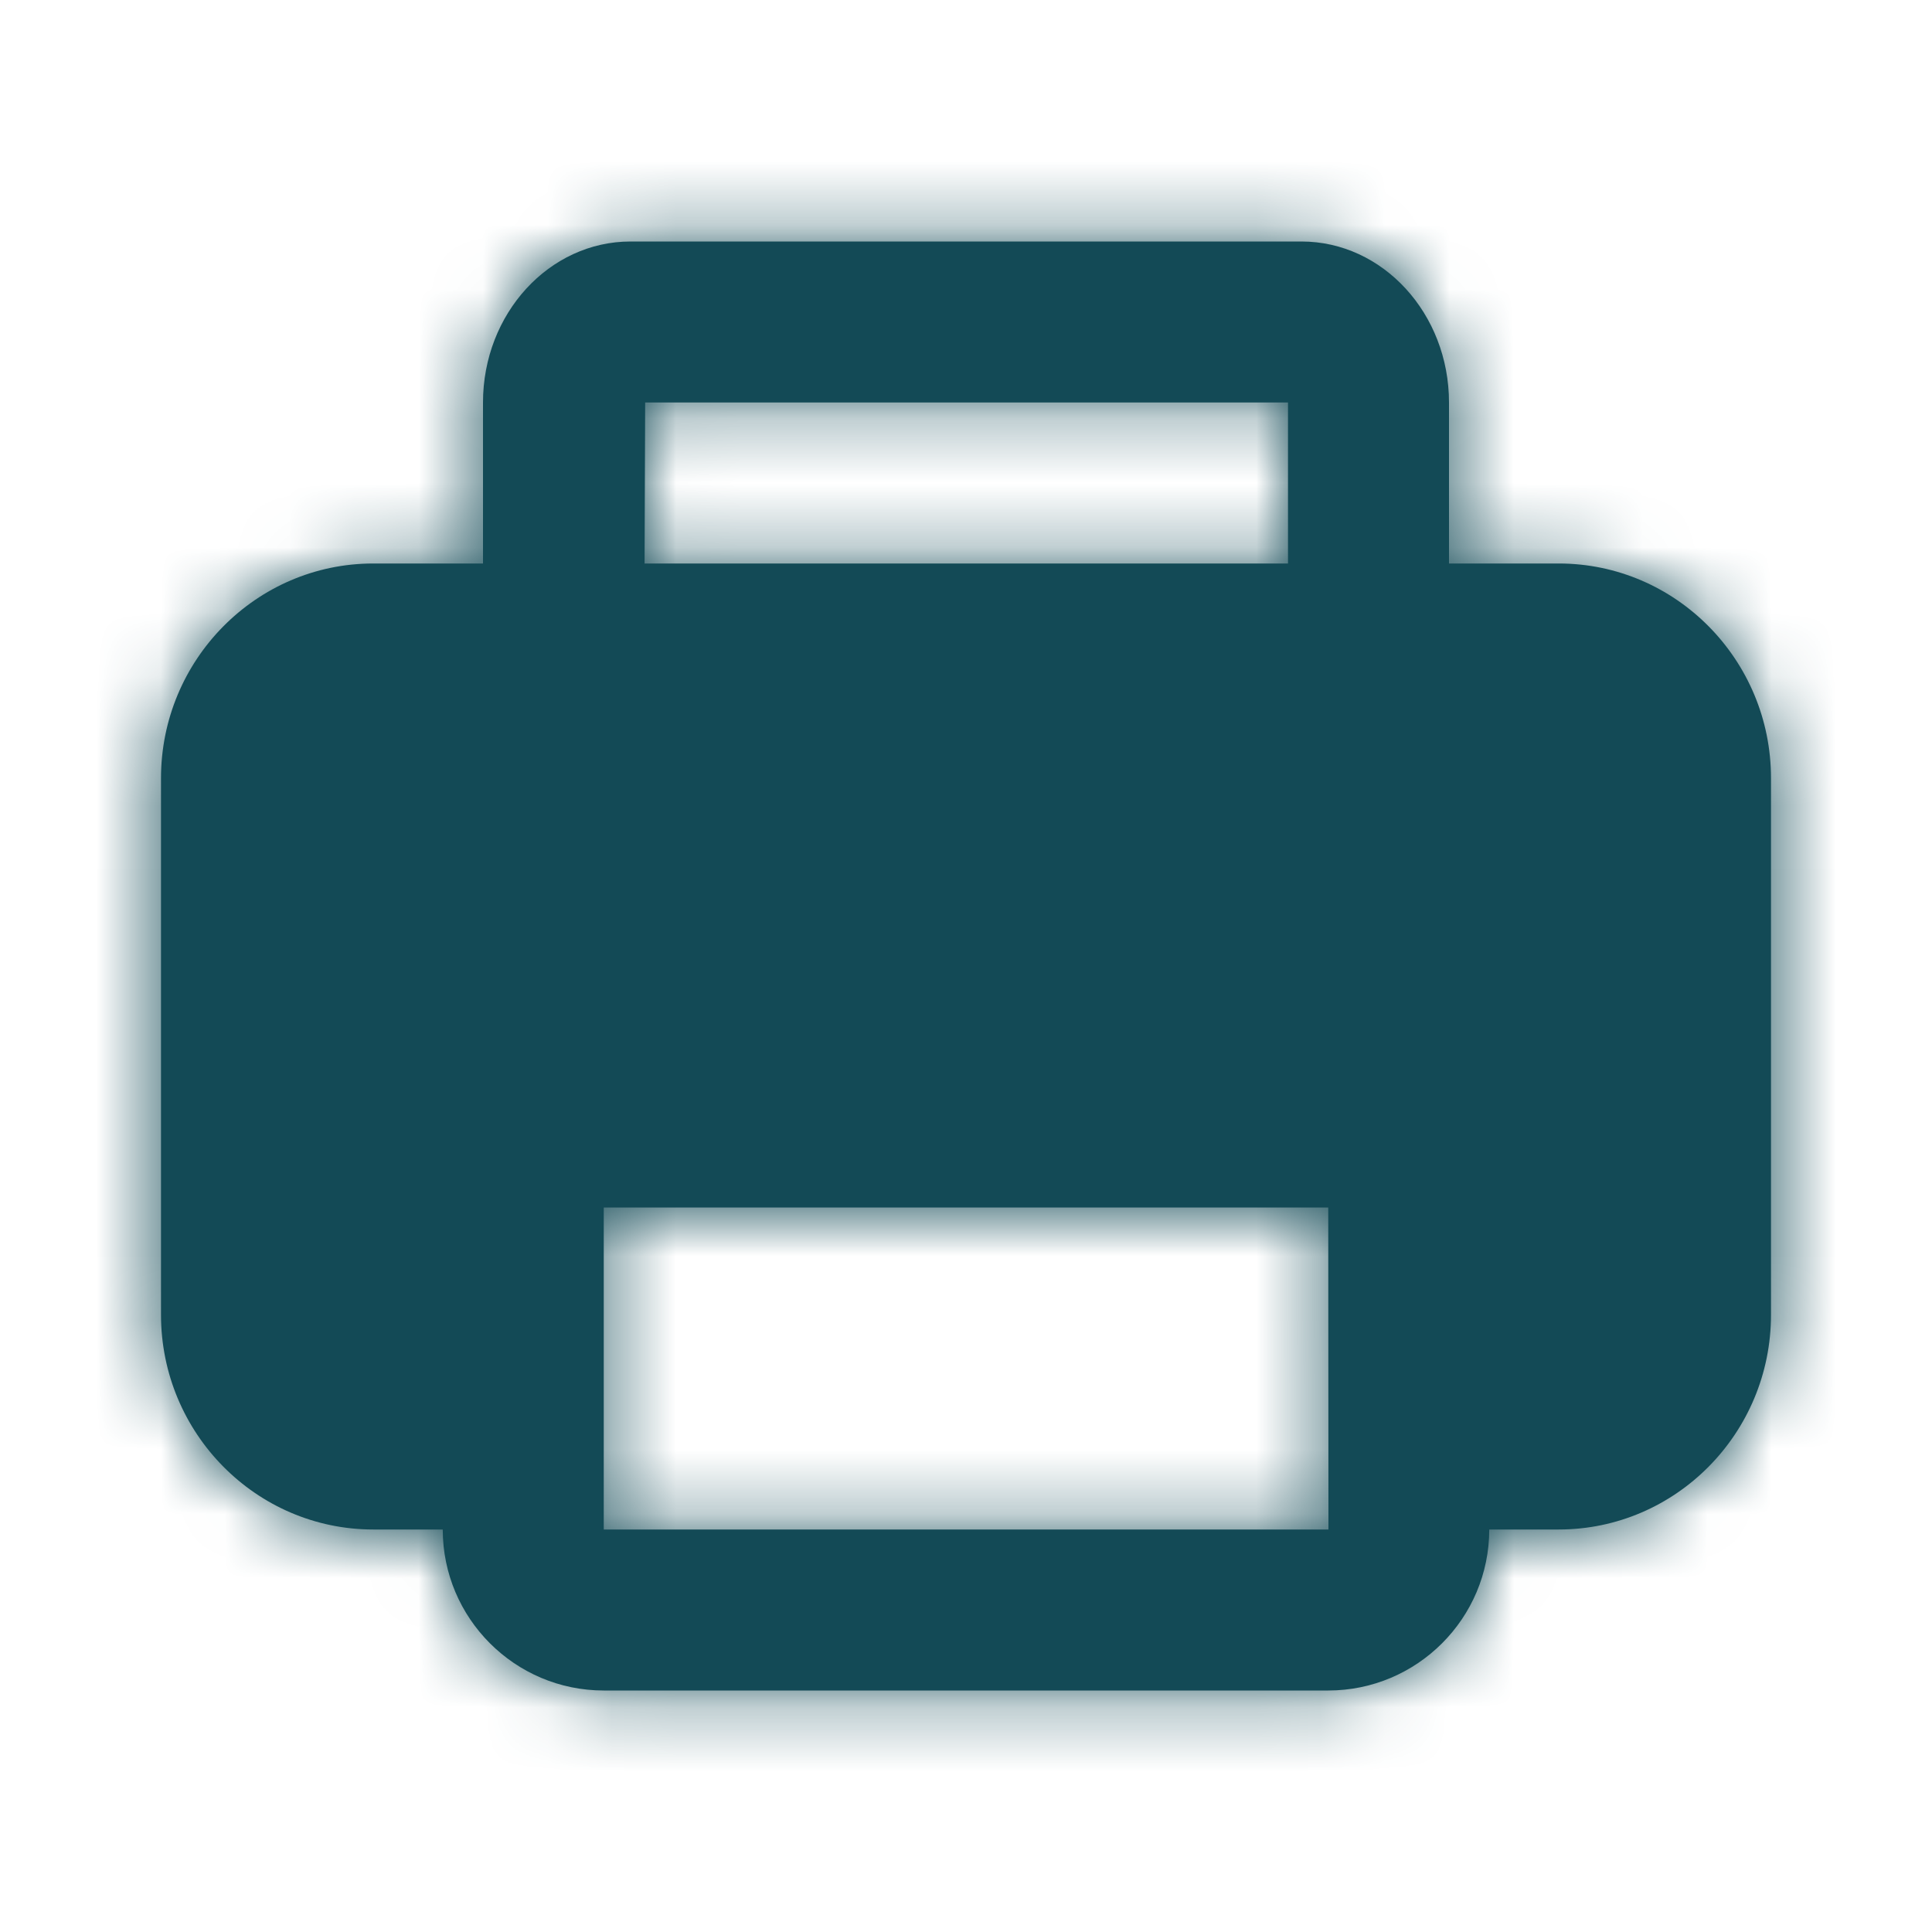 <svg width="30" height="30" viewBox="0 0 30 30" fill="none" xmlns="http://www.w3.org/2000/svg">
<path fill-rule="evenodd" clip-rule="evenodd" d="M9.375 23.75V18.75H20.625L20.628 23.75H9.375ZM10.018 6.25H20V8.75H10.009L10.018 6.25ZM24.204 8.75H22.5V6.25C22.5 4.871 21.473 3.75 20.209 3.75H9.791C8.527 3.75 7.5 4.871 7.5 6.25V8.75H5.796C3.979 8.75 2.5 10.245 2.5 12.084V20.416C2.5 22.255 3.979 23.75 5.796 23.75H6.875C6.875 25.129 7.996 26.25 9.375 26.25H20.625C22.004 26.25 23.125 25.129 23.125 23.75H24.204C26.021 23.75 27.5 22.255 27.5 20.416V12.084C27.5 10.245 26.021 8.75 24.204 8.75Z" fill="#134A56"/>
<mask id="mask0_1_7173" style="mask-type:luminance" maskUnits="userSpaceOnUse" x="2" y="3" width="26" height="24">
<path fill-rule="evenodd" clip-rule="evenodd" d="M9.375 23.75V18.75H20.625L20.628 23.75H9.375ZM10.018 6.25H20V8.75H10.009L10.018 6.25ZM24.204 8.75H22.5V6.25C22.5 4.871 21.473 3.75 20.209 3.75H9.791C8.527 3.75 7.5 4.871 7.5 6.25V8.75H5.796C3.979 8.75 2.5 10.245 2.5 12.084V20.416C2.5 22.255 3.979 23.75 5.796 23.75H6.875C6.875 25.129 7.996 26.25 9.375 26.25H20.625C22.004 26.25 23.125 25.129 23.125 23.75H24.204C26.021 23.75 27.5 22.255 27.5 20.416V12.084C27.5 10.245 26.021 8.75 24.204 8.75Z" fill="white"/>
</mask>
<g mask="url(#mask0_1_7173)">
<rect width="30" height="30" fill="#134A56"/>
</g>
</svg>
